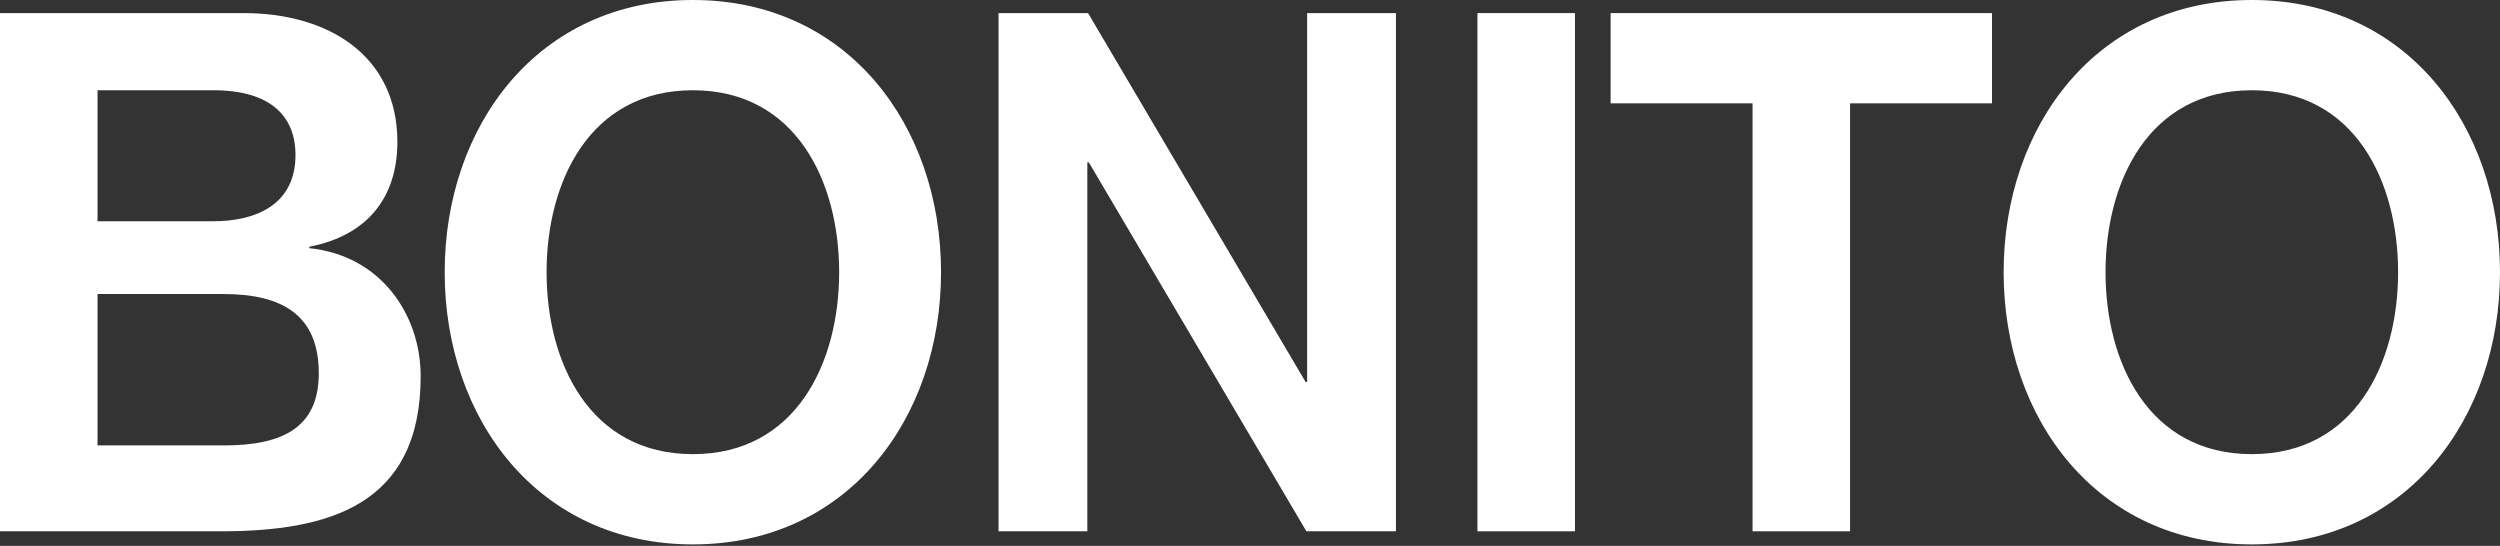 <?xml version="1.0" encoding="UTF-8" standalone="no"?>
<!DOCTYPE svg PUBLIC "-//W3C//DTD SVG 1.1//EN" "http://www.w3.org/Graphics/SVG/1.1/DTD/svg11.dtd">
<svg width="100%" height="100%" viewBox="0 0 916 200" version="1.1" xmlns="http://www.w3.org/2000/svg" xmlns:xlink="http://www.w3.org/1999/xlink" xml:space="preserve" xmlns:serif="http://www.serif.com/" style="fill-rule:evenodd;clip-rule:evenodd;stroke-linejoin:round;stroke-miterlimit:2;">
	<rect x="0" y="0" width="916" height="200" fill="#333333" stroke="none"/>
	<g style="fill:white;">
		<g transform="matrix(266.667,0,0,266.667,-17.333,194.667)">
			<path d="M0.199,-0.326L0.372,-0.326C0.453,-0.326 0.503,-0.297 0.503,-0.217C0.503,-0.143 0.454,-0.118 0.373,-0.118L0.199,-0.118L0.199,-0.326ZM0.199,-0.606L0.358,-0.606C0.436,-0.606 0.471,-0.571 0.471,-0.517C0.471,-0.449 0.417,-0.426 0.358,-0.426L0.199,-0.426L0.199,-0.606ZM0.065,-0L0.368,-0C0.516,-0 0.643,-0.035 0.643,-0.213C0.643,-0.298 0.588,-0.379 0.49,-0.389L0.49,-0.391C0.568,-0.406 0.611,-0.457 0.611,-0.535C0.611,-0.653 0.517,-0.712 0.4,-0.712L0.065,-0.712L0.065,-0Z"/>
		</g>
		<g transform="matrix(266.667,0,0,266.667,152.533,194.667)">
			<path d="M0.38,-0.606C0.522,-0.606 0.581,-0.48 0.581,-0.356C0.581,-0.232 0.522,-0.106 0.38,-0.106C0.238,-0.106 0.179,-0.232 0.179,-0.356C0.179,-0.48 0.238,-0.606 0.38,-0.606ZM0.38,-0.73C0.167,-0.73 0.039,-0.557 0.039,-0.356C0.039,-0.155 0.167,0.018 0.38,0.018C0.593,0.018 0.721,-0.155 0.721,-0.356C0.721,-0.557 0.593,-0.73 0.38,-0.73Z"/>
		</g>
		<g transform="matrix(266.667,0,0,266.667,347.2,194.667)">
			<path d="M0.07,-0L0.192,-0L0.192,-0.507L0.194,-0.507L0.493,-0L0.616,-0L0.616,-0.712L0.494,-0.712L0.494,-0.205L0.492,-0.205L0.193,-0.712L0.07,-0.712L0.07,-0Z"/>
		</g>
		<g transform="matrix(266.667,0,0,266.667,522.133,194.667)">
			<rect x="0.072" y="-0.712" width="0.134" height="0.712" />
		</g>
		<g transform="matrix(266.667,0,0,266.667,588.267,194.667)">
			<path d="M0.202,-0L0.336,-0L0.336,-0.588L0.531,-0.588L0.531,-0.712L0.007,-0.712L0.007,-0.588L0.202,-0.588L0.202,-0Z"/>
		</g>
		<g transform="matrix(266.667,0,0,266.667,723.733,194.667)">
			<path d="M0.38,-0.606C0.522,-0.606 0.581,-0.48 0.581,-0.356C0.581,-0.232 0.522,-0.106 0.38,-0.106C0.238,-0.106 0.179,-0.232 0.179,-0.356C0.179,-0.48 0.238,-0.606 0.38,-0.606ZM0.38,-0.73C0.167,-0.73 0.039,-0.557 0.039,-0.356C0.039,-0.155 0.167,0.018 0.38,0.018C0.593,0.018 0.721,-0.155 0.721,-0.356C0.721,-0.557 0.593,-0.73 0.38,-0.73Z"/>
		</g>
	</g>
</svg>
